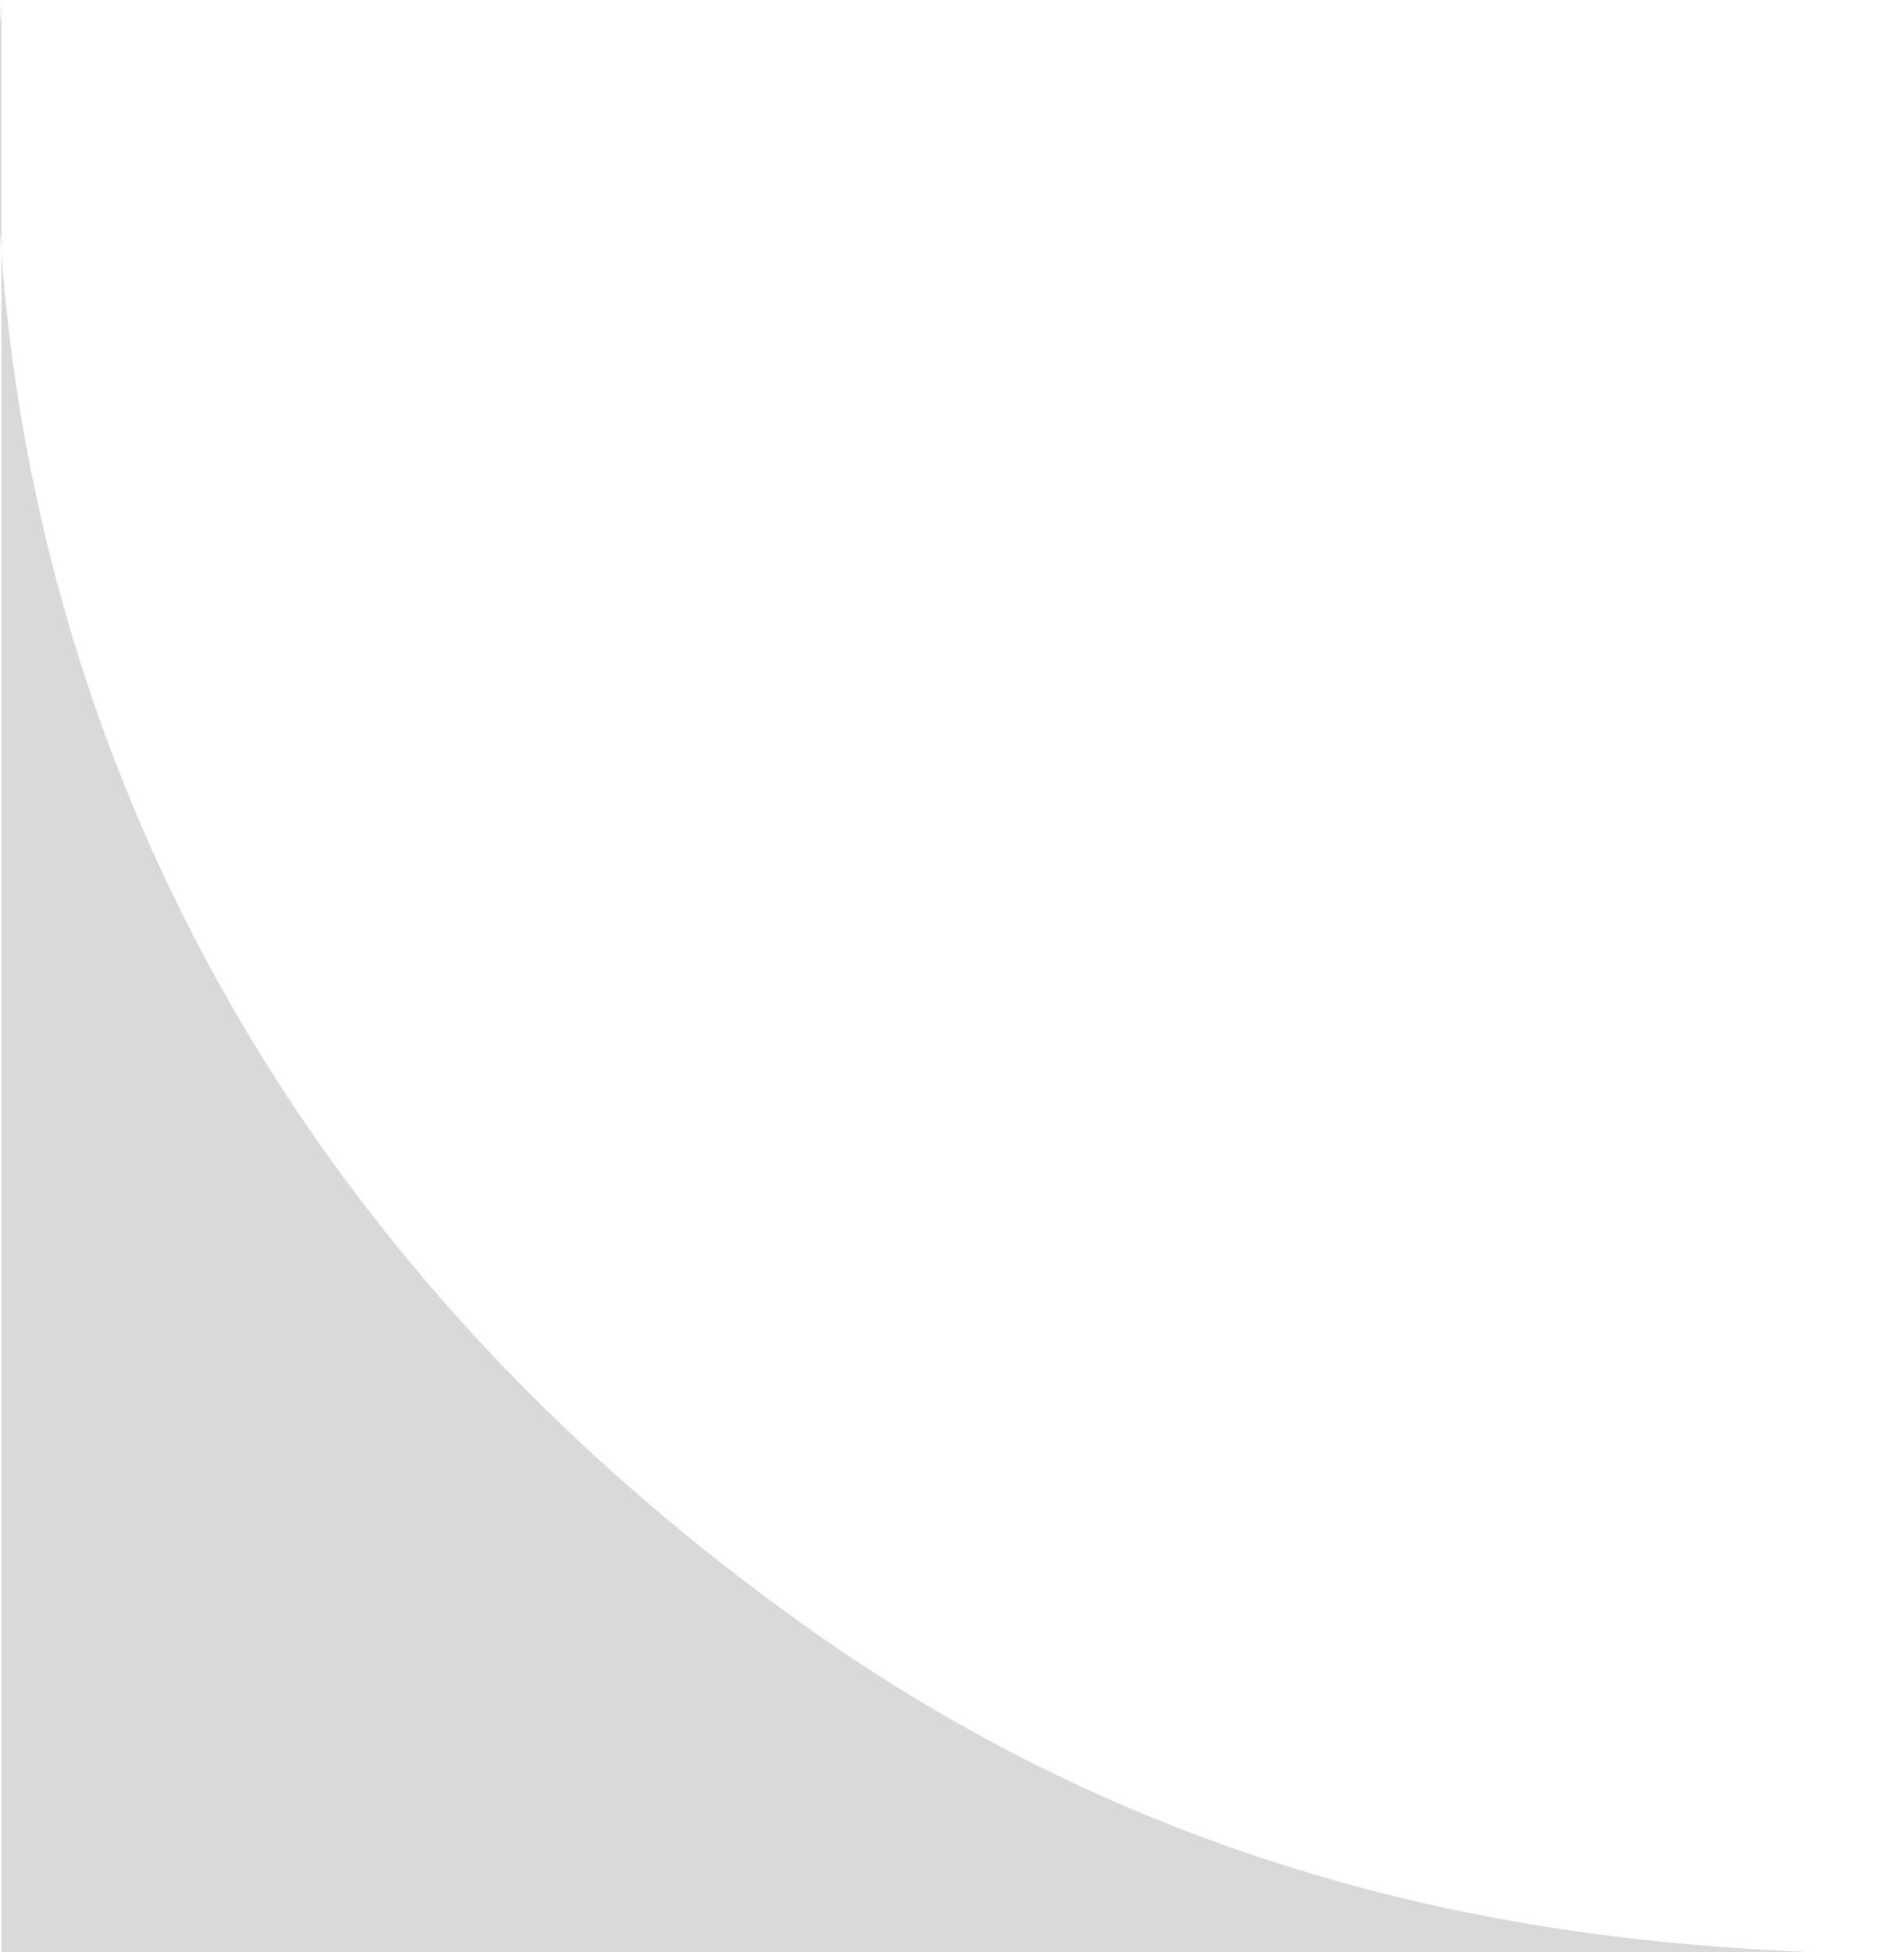 <svg width="360" height="369" viewBox="0 0 360 369" fill="none" xmlns="http://www.w3.org/2000/svg">
<path opacity="0.15" d="M359.362 369.492H0.27V0.143C-0.665 19.023 -17.468 185.667 151.424 306.72C234.711 366.413 317.331 368.378 359.367 369.492H359.362Z" fill="black"/>
</svg>
